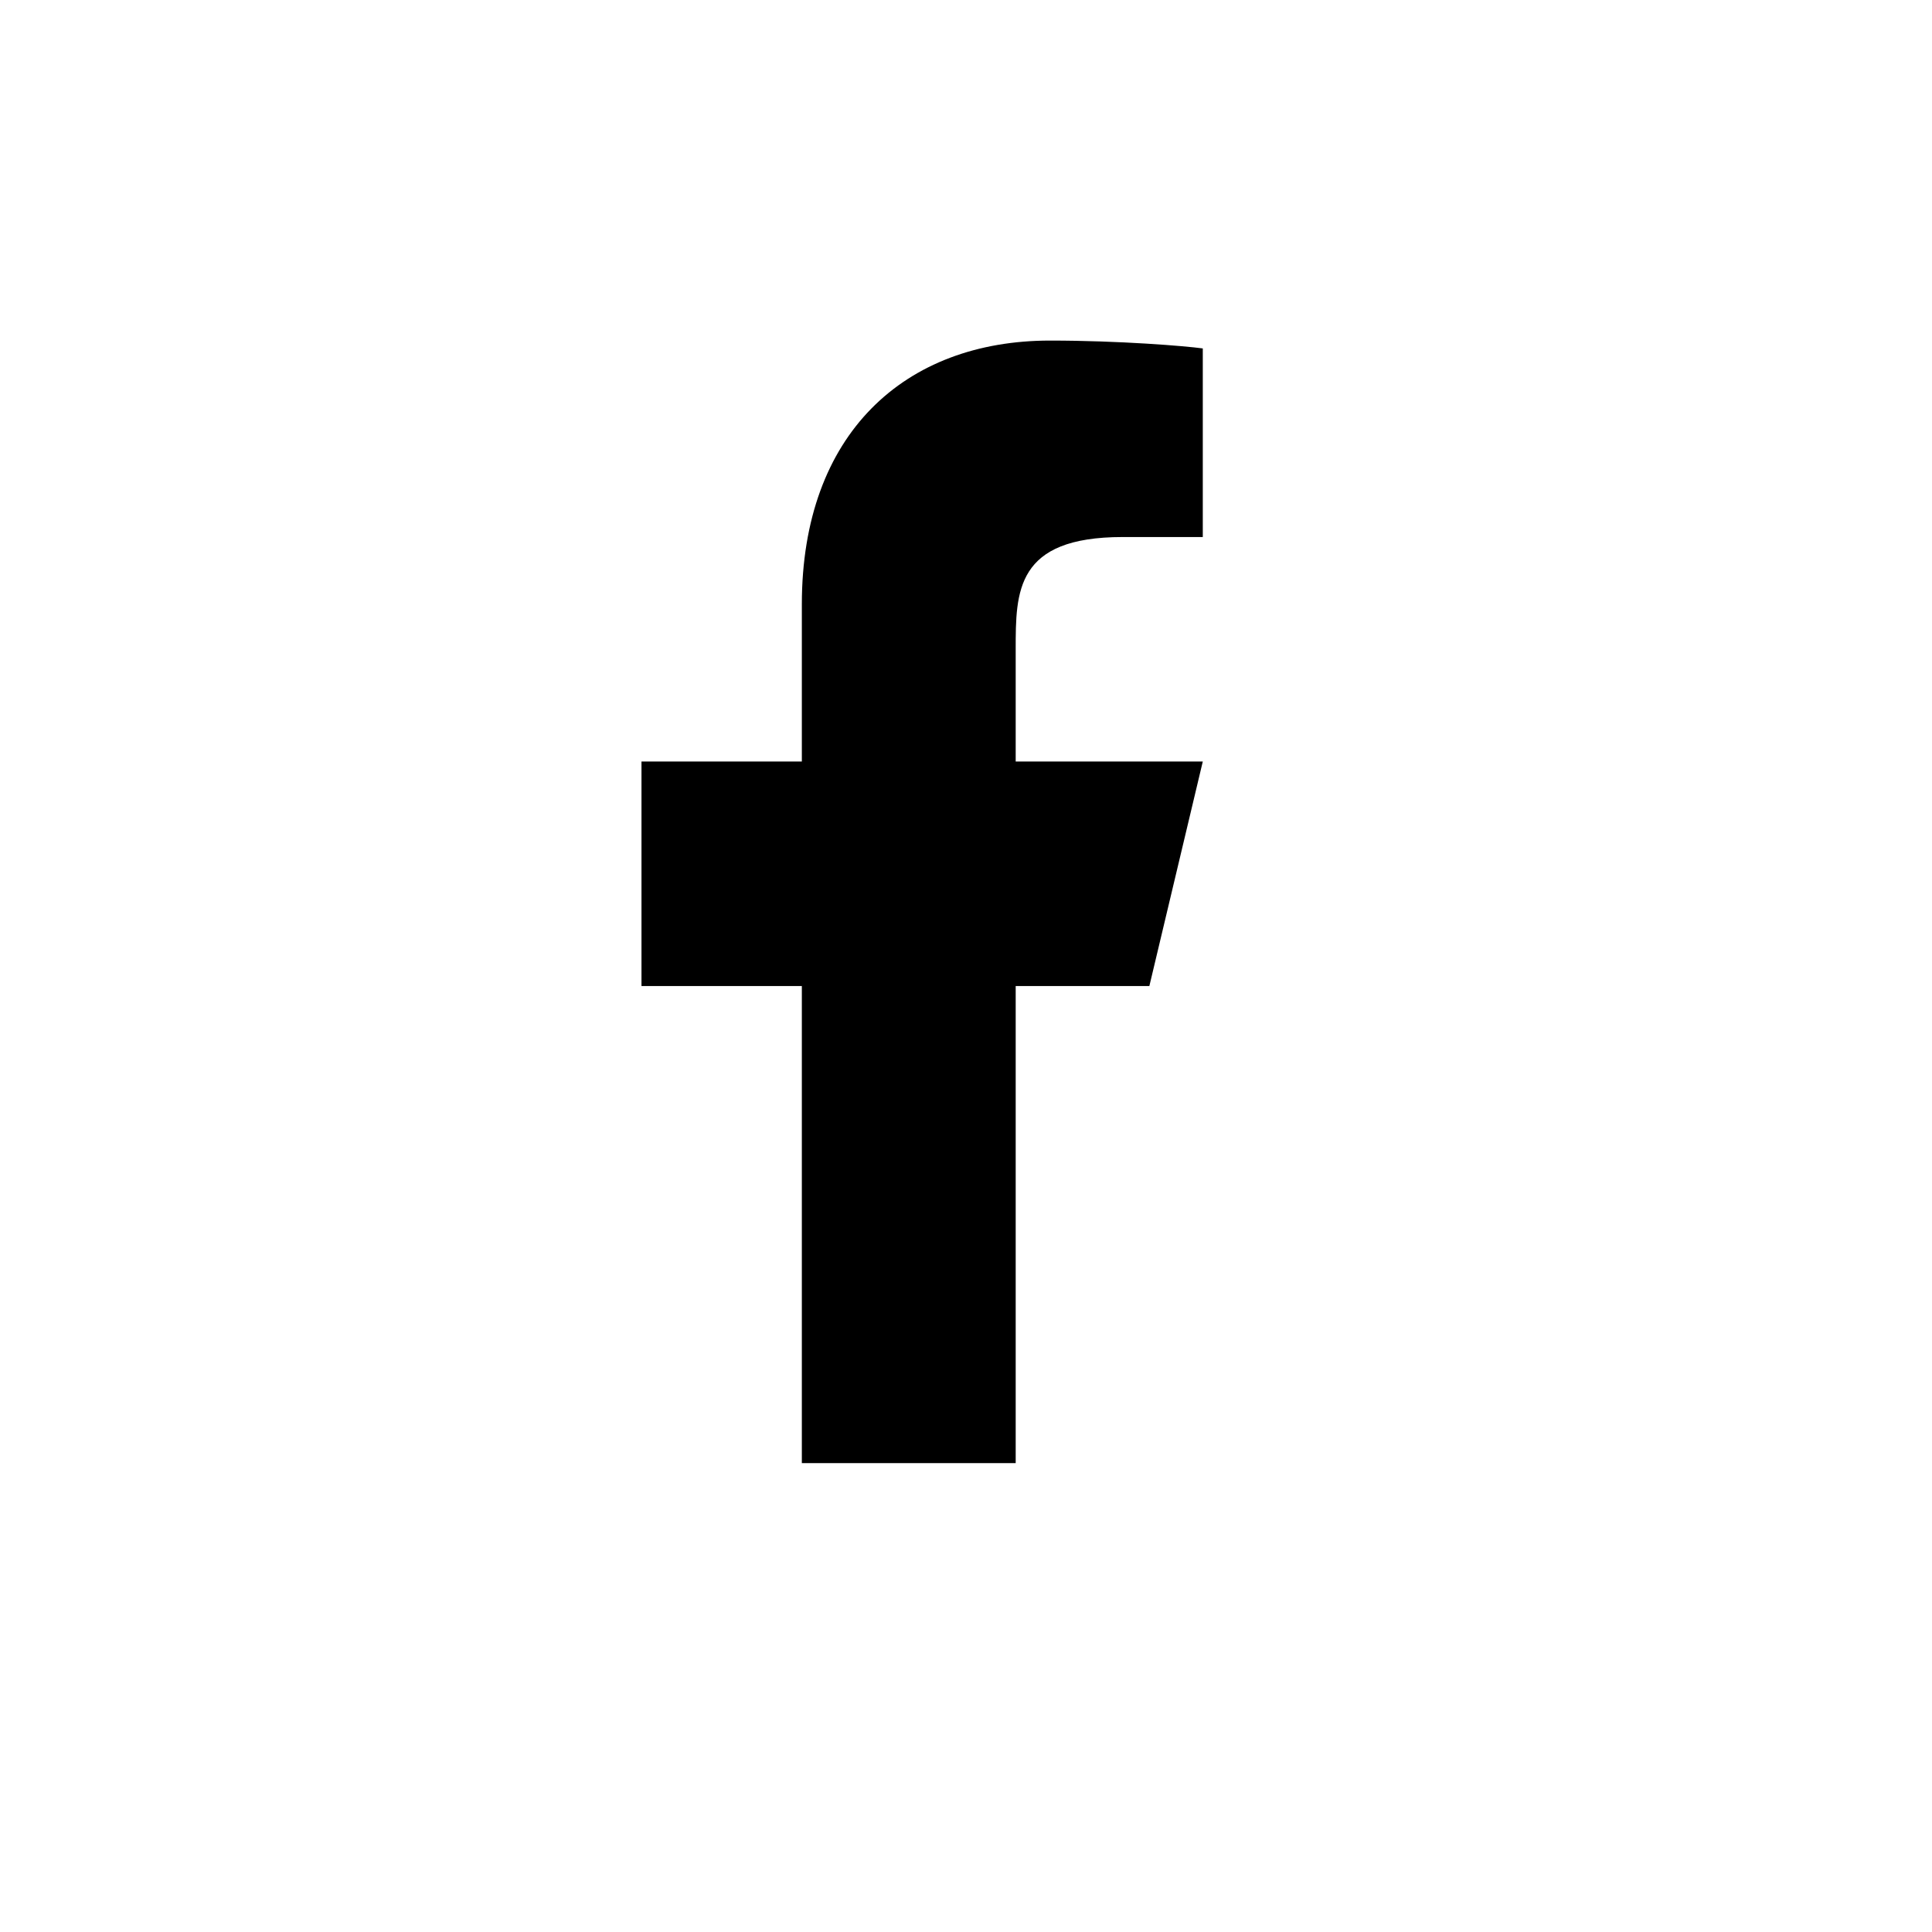 <?xml version="1.0" encoding="UTF-8"?> <svg xmlns="http://www.w3.org/2000/svg" width="32" height="32" viewBox="0 0 32 32" fill="none"> <path d="M16.823 16.332H19.037L19.922 12.613H16.823V10.754C16.823 9.796 16.823 8.895 18.594 8.895H19.922V5.771C19.633 5.731 18.543 5.641 17.392 5.641C14.988 5.641 13.281 7.181 13.281 10.01V12.613H10.625V16.332H13.281V24.234H16.823V16.332Z" fill="black"></path> </svg> 